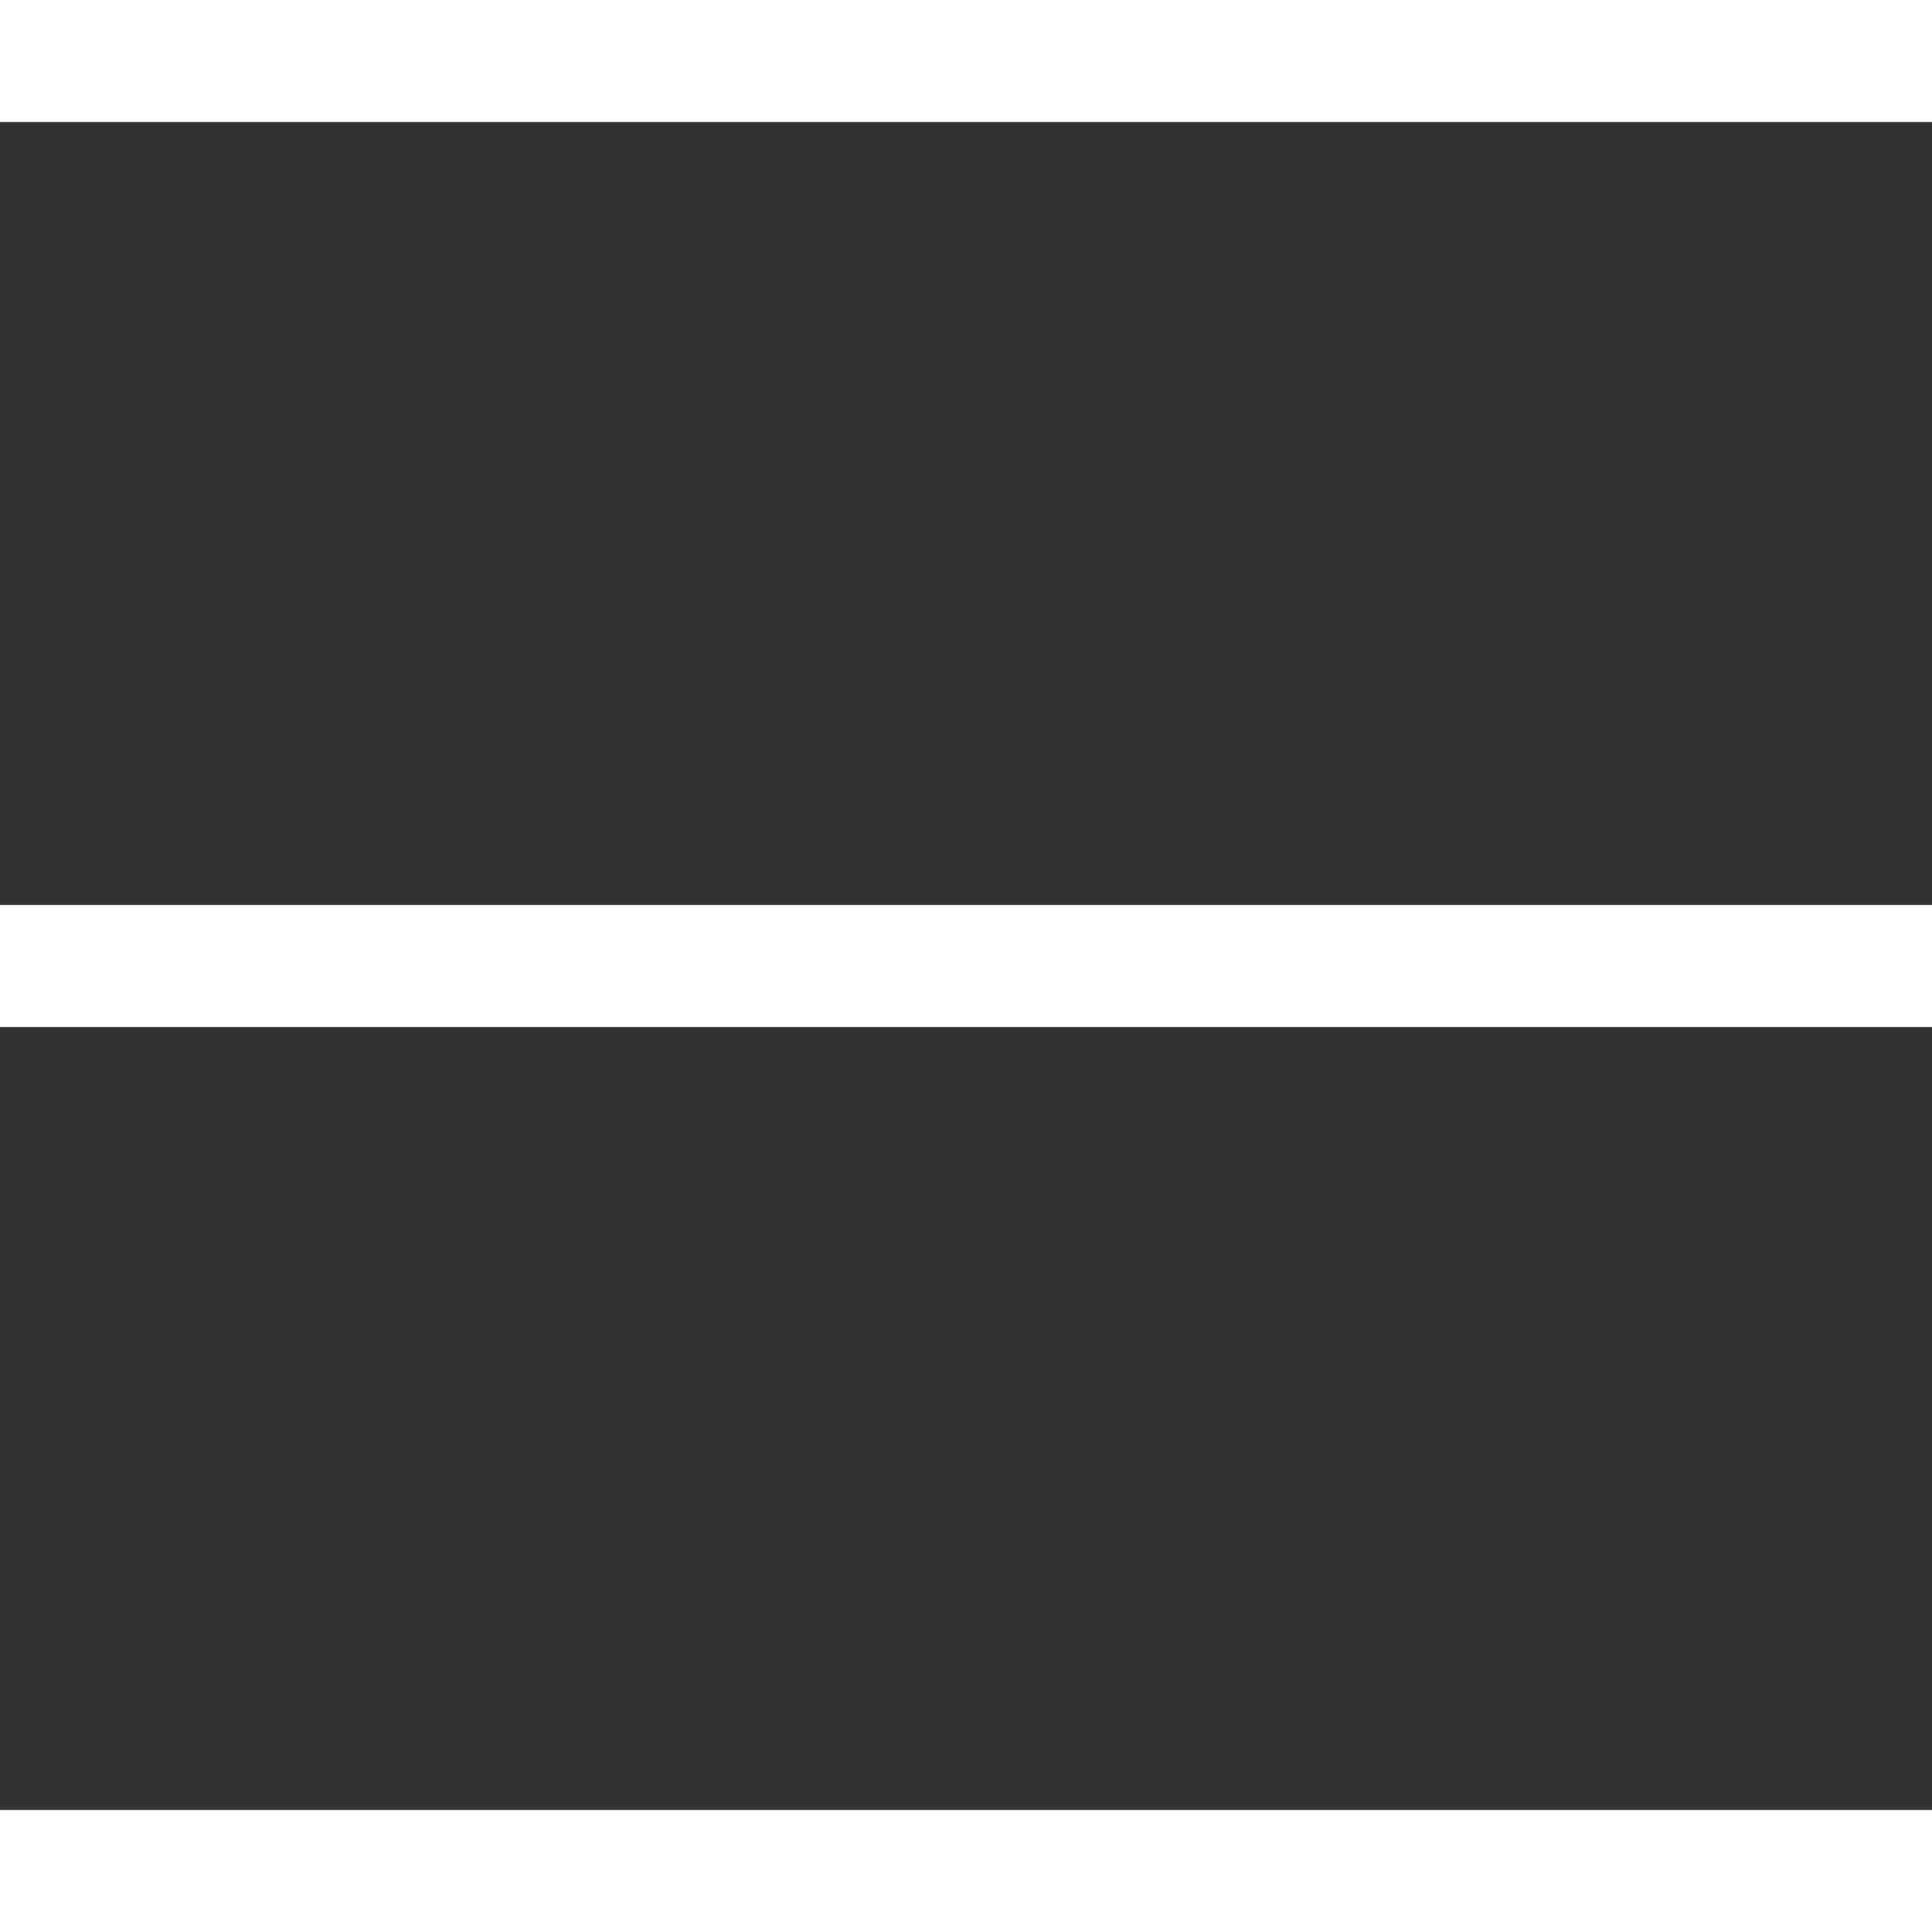 <svg version="1.1" id="Layer_1" xmlns="http://www.w3.org/2000/svg" x="0" y="0" viewBox="0 0 32 32" xml:space="preserve"><rect x="0" y="0" width="32" height="32" fill="#333333" stroke="none"/><style>.st0{fill:#fff}</style><path class="st0" d="M0 0h32v2.02H0zM0 14.99h32v2.02H0zM0 29.98h32V32H0z"/></svg>